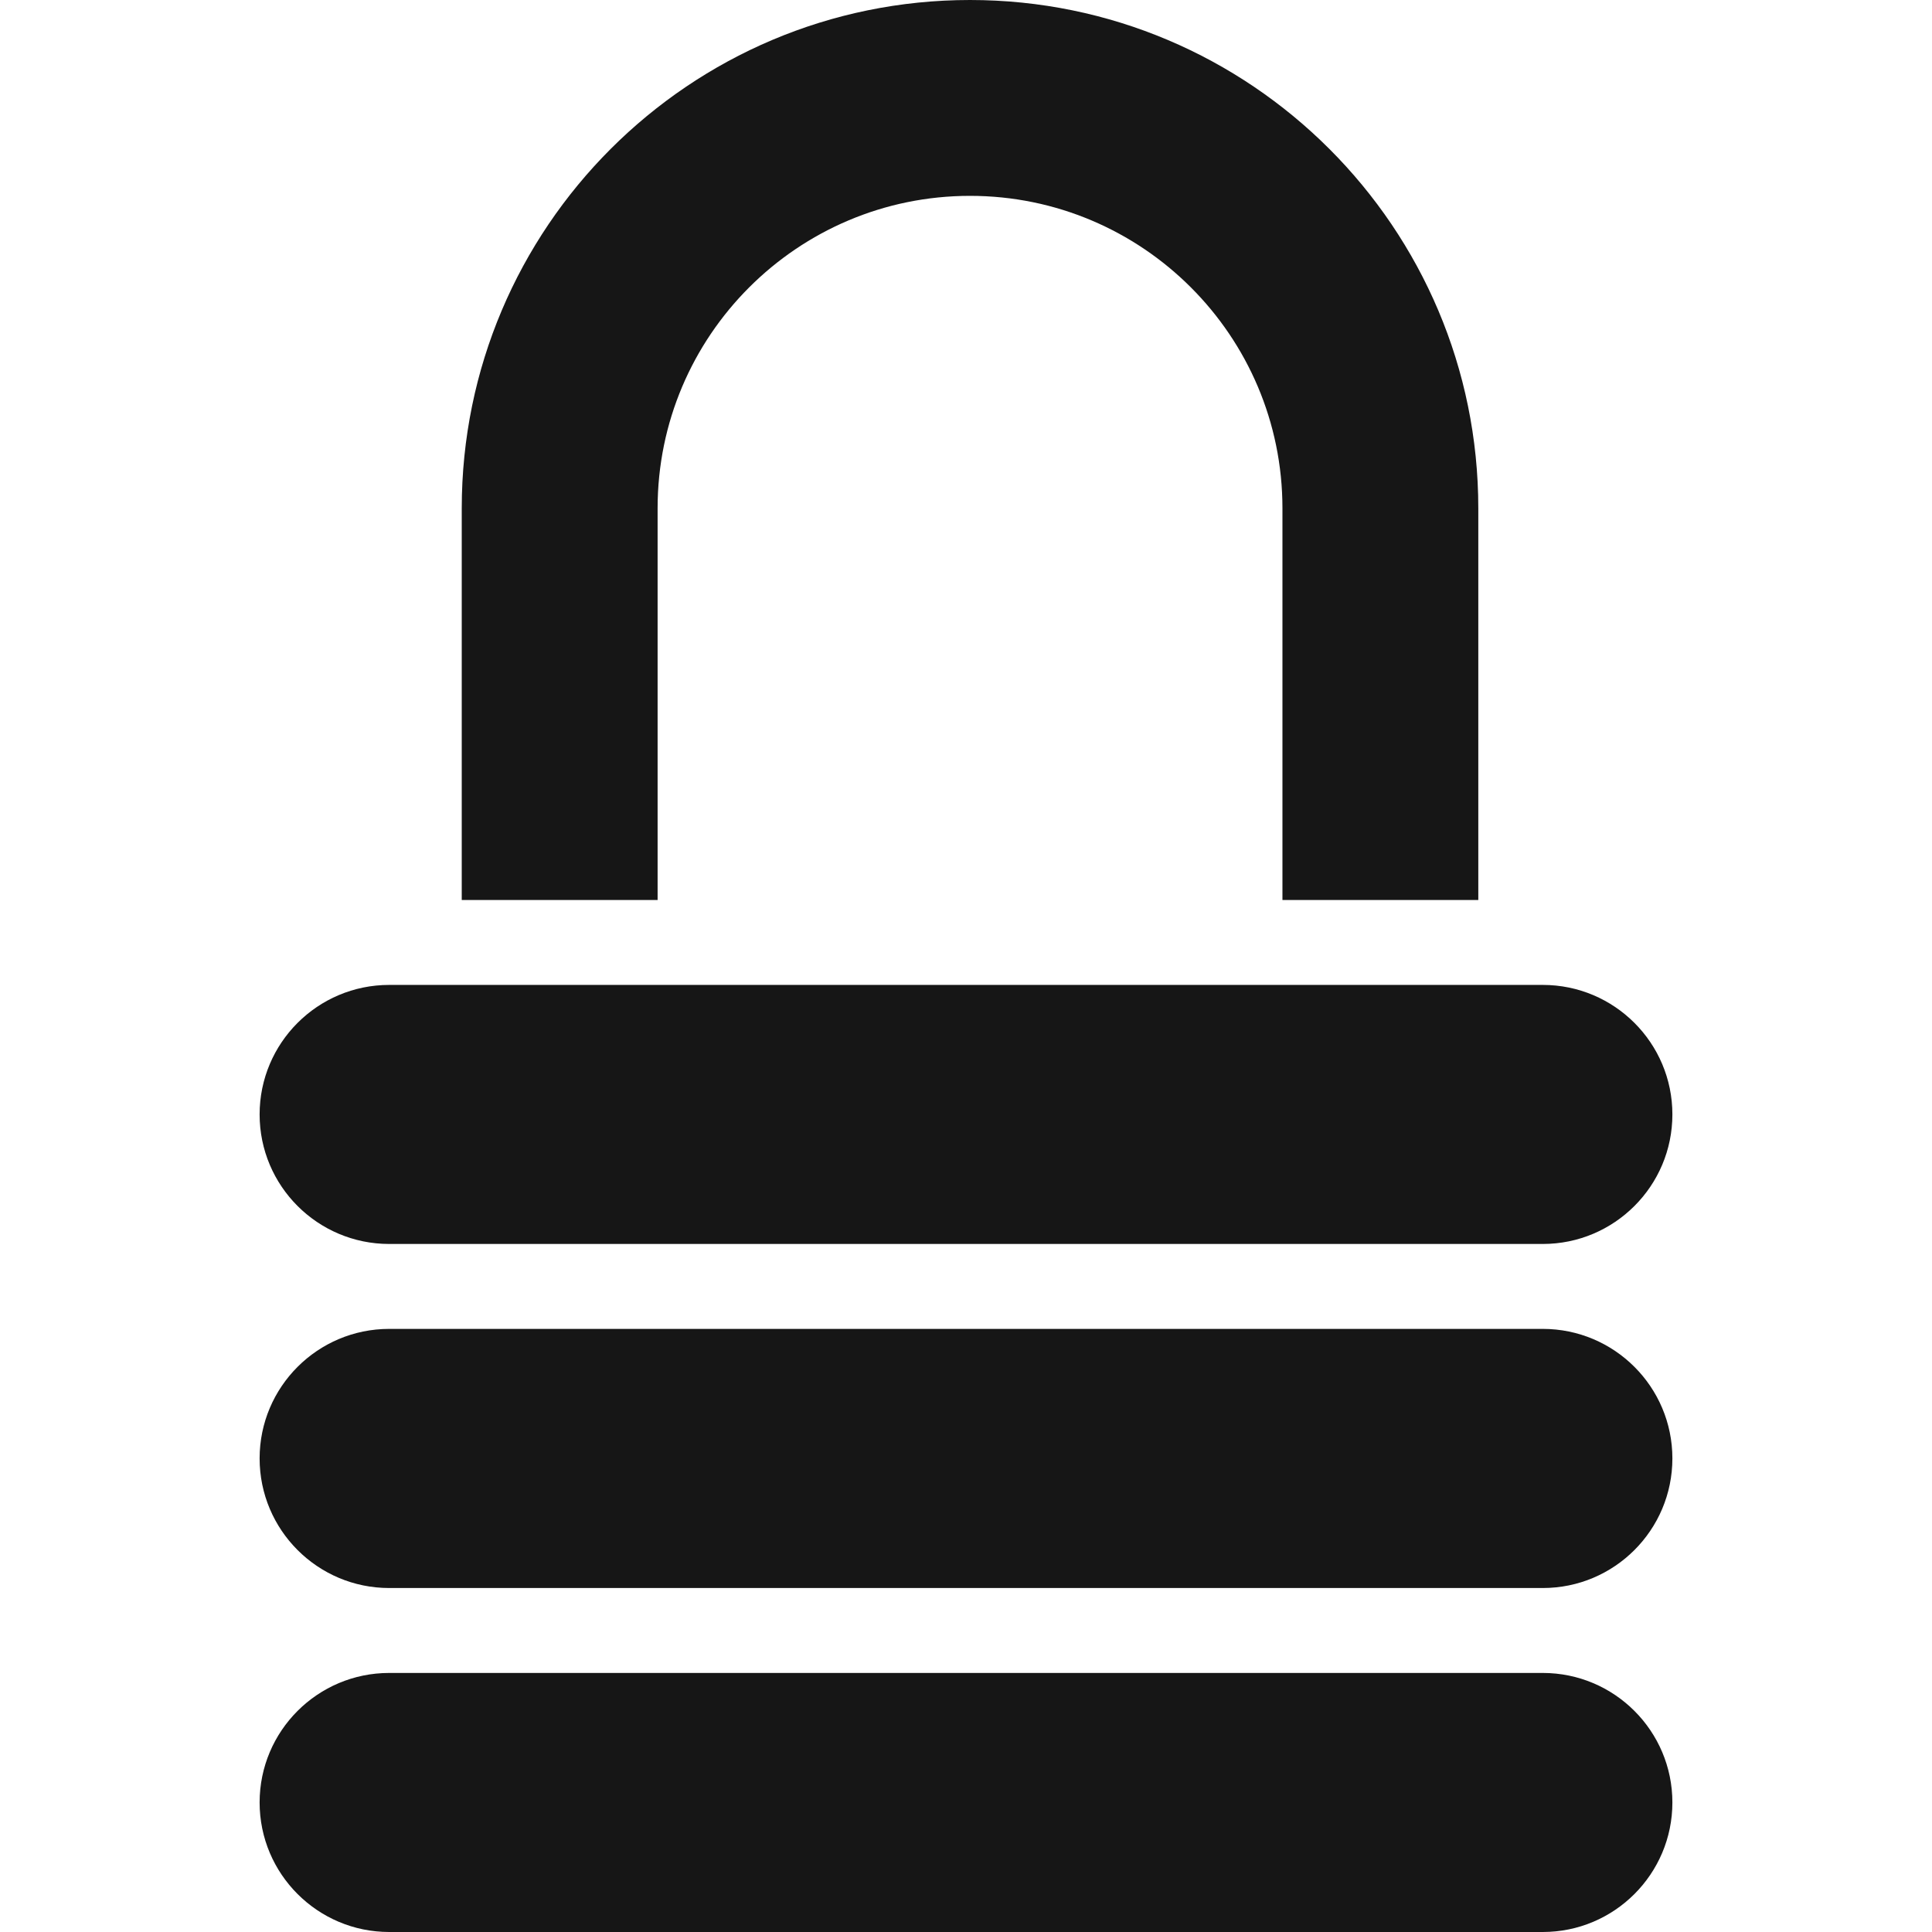 <?xml version="1.0" encoding="UTF-8" standalone="no"?><!DOCTYPE svg PUBLIC "-//W3C//DTD SVG 1.1//EN" "http://www.w3.org/Graphics/SVG/1.1/DTD/svg11.dtd"><svg width="100%" height="100%" viewBox="0 0 24 24" version="1.1" xmlns="http://www.w3.org/2000/svg" xmlns:xlink="http://www.w3.org/1999/xlink" xml:space="preserve" xmlns:serif="http://www.serif.com/" style="fill-rule:evenodd;clip-rule:evenodd;stroke-linejoin:round;stroke-miterlimit:2;"><path d="M5.736,11.18l0,-4.866c0,-3.485 2.829,-6.314 6.314,-6.314c3.485,-0 6.314,2.829 6.314,6.314l0,4.866l-2.433,-0l0,-4.866c0,-2.142 -1.739,-3.881 -3.881,-3.881c-2.142,-0 -3.881,1.739 -3.881,3.881l-0,4.866l-2.433,-0Zm15.039,2.664c-0,0.888 -0.721,1.609 -1.61,1.609l-14.33,0c-0.889,0 -1.61,-0.721 -1.61,-1.609c0,-0.888 0.721,-1.609 1.61,-1.609l14.33,-0c0.889,-0 1.61,0.721 1.61,1.609Zm-0,4.273c-0,0.889 -0.721,1.61 -1.61,1.61l-14.33,-0c-0.889,-0 -1.61,-0.721 -1.61,-1.61c0,-0.888 0.721,-1.609 1.61,-1.609l14.33,0c0.889,0 1.61,0.721 1.61,1.609Zm-0,4.274c-0,0.888 -0.721,1.609 -1.61,1.609l-14.33,0c-0.889,0 -1.61,-0.721 -1.61,-1.609c0,-0.888 0.721,-1.609 1.61,-1.609l14.33,-0c0.889,-0 1.61,0.721 1.61,1.609Z" style="fill:#161616;"/></svg>